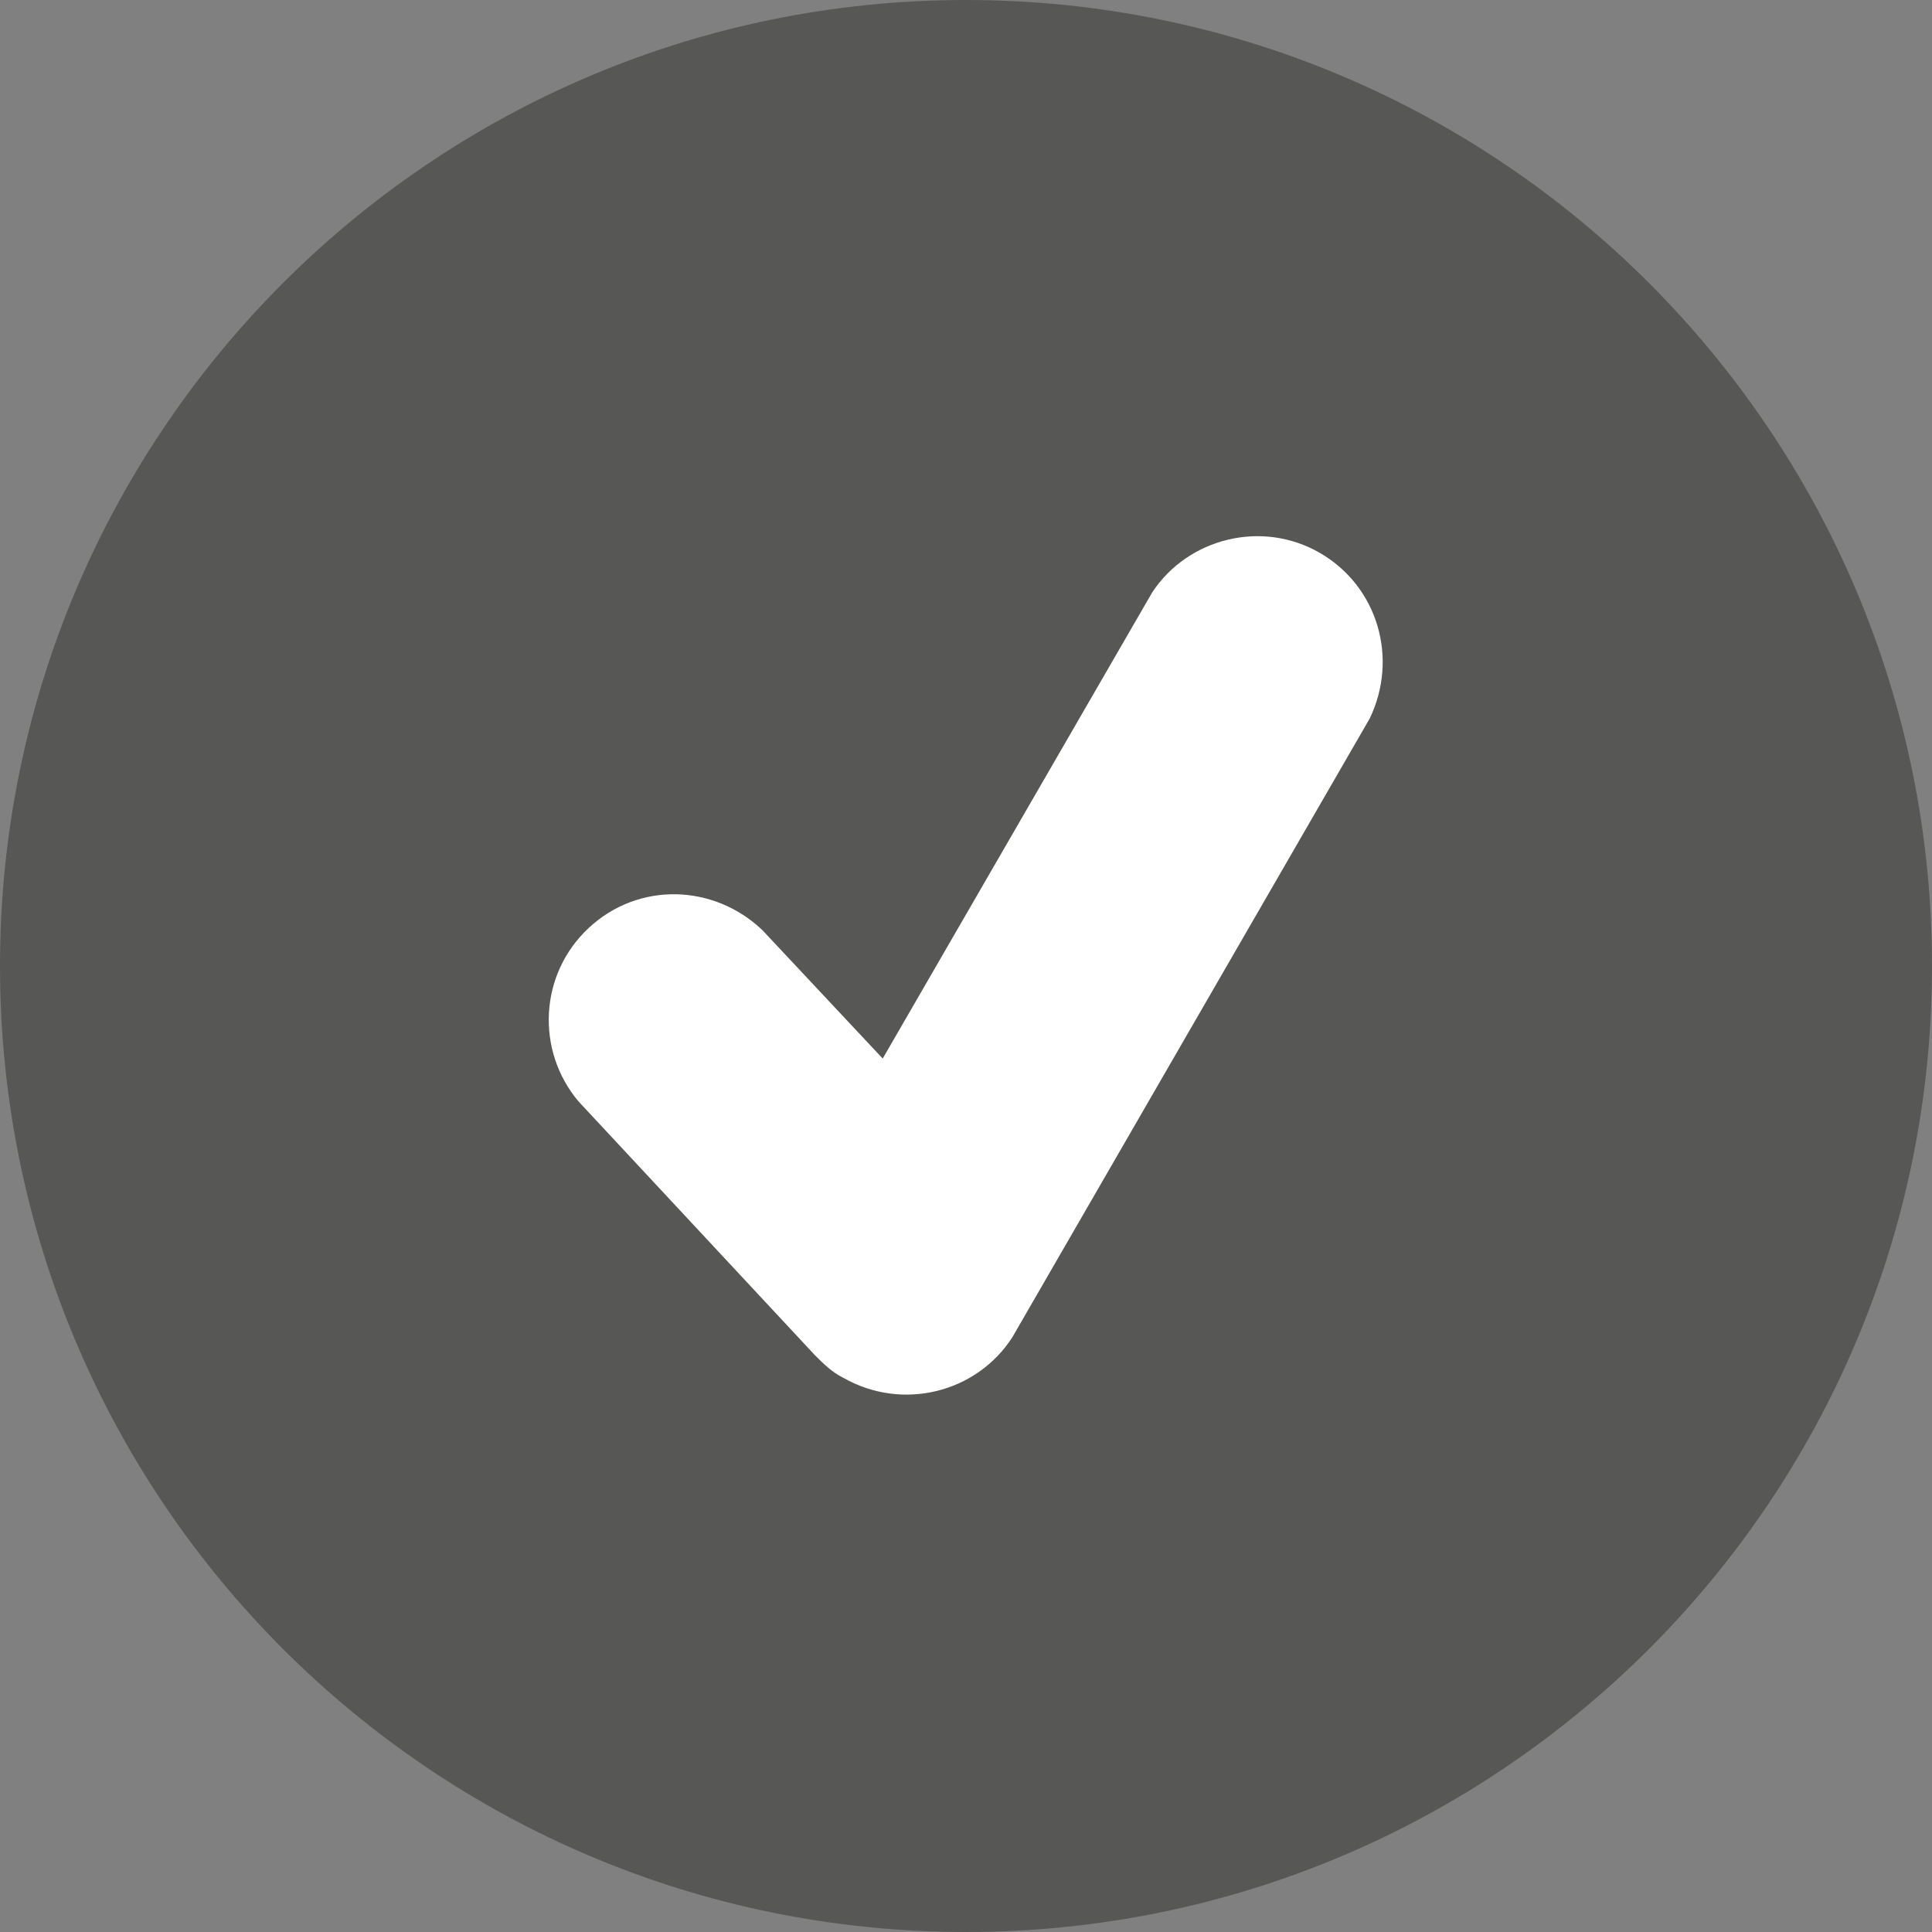 <?xml version="1.0" encoding="UTF-8"?>
<svg id="Layer_1" xmlns="http://www.w3.org/2000/svg" version="1.1" viewBox="0 0 167 167">
  <rect x="0" y="0" width="167" height="167" fill="#808080" stroke="none"/>
  <!-- Generator: Adobe Illustrator 29.4.0, SVG Export Plug-In . SVG Version: 2.1.0 Build 152)  -->
  <defs>
    <style>
      .st0 {
        fill: #575756;
      }

      .st1 {
        fill: #fff;
      }
    </style>
  </defs>
  <path class="st0" d="M83.5,167c46.1,0,83.5-37.4,83.5-83.5S129.6,0,83.5,0,0,37.4,0,83.5s37.4,83.5,83.5,83.5"/>
  <path class="st1" d="M118.4,62.1h0s-30.9,53.5-30.9,53.5h0c-3.1,4.8-9.5,6.4-14.6,3.5-1-.5-1.7-1.2-2.5-2h0s-20.4-21.9-20.4-21.9h0c-3.7-4.4-3.4-11,.9-15,4.3-4,10.8-3.8,15,.2h0s10.4,11.1,10.4,11.1l23.3-40.3h0c3.1-4.7,9.5-6.3,14.5-3.4,5,2.9,6.8,9.1,4.3,14.3"/>
</svg>